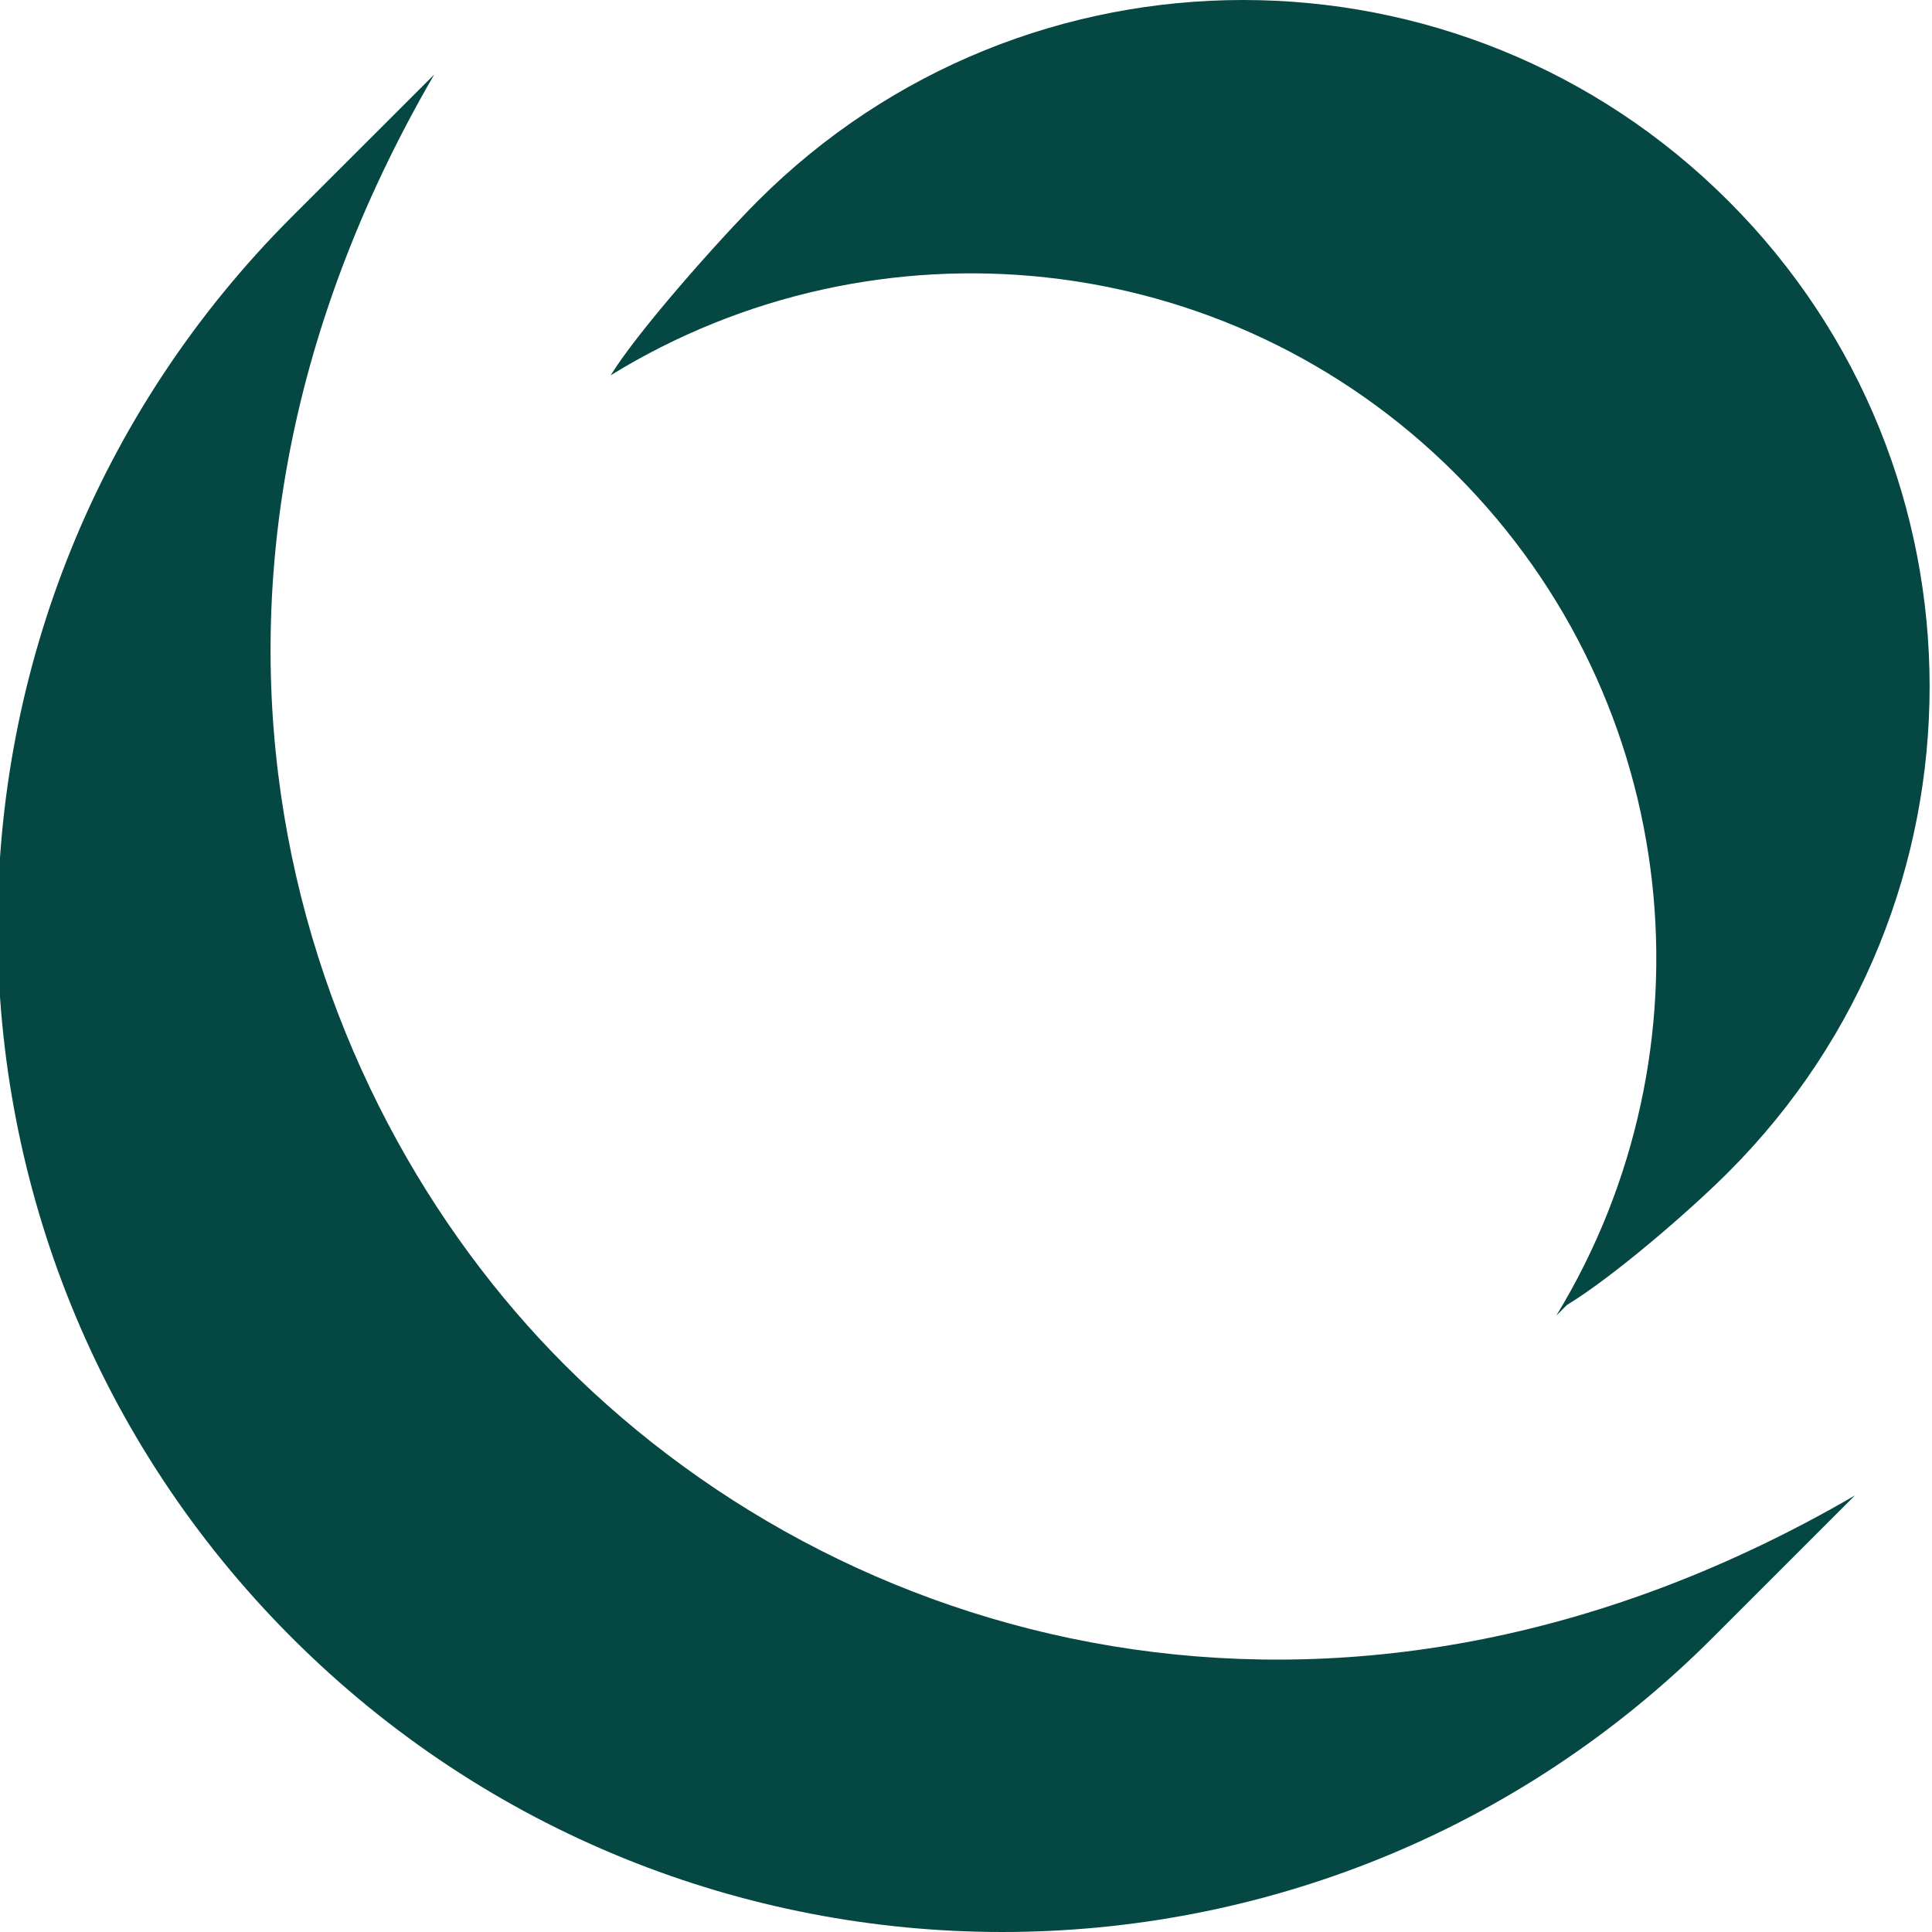 <?xml version="1.0" encoding="UTF-8"?>
<svg width="180" height="180" viewBox="0 0 180 180" fill="none" xmlns="http://www.w3.org/2000/svg">
    <g clip-path="url(#clip0)">
        <path
            d="M161.043 18.737C136.071 -6.246 95.57 -6.246 70.588 18.737C66.979 22.356 59.46 30.807 56.894 34.967C81.545 19.769 114.257 22.787 135.62 44.16C156.903 65.443 159.991 97.954 145.003 122.565L145.986 121.582C150.266 118.986 157.334 112.901 161.033 109.202C186.025 84.21 186.025 43.709 161.043 18.737Z"
            fill="#054742" />
        <path
            d="M52.613 127.166C27.48 102.034 12.092 55.809 40.453 6.947L27.19 20.2C-9.361 56.751 -9.361 116.028 27.19 152.579C63.751 189.14 123.018 189.14 159.569 152.579L172.822 139.326C126.296 166.384 79.981 154.544 52.613 127.166Z"
            fill="#054742" />
    </g>
    <defs>
        <clipPath id="clip0">
            <rect width="180" height="180" fill="white" />
        </clipPath>
    </defs>
</svg>